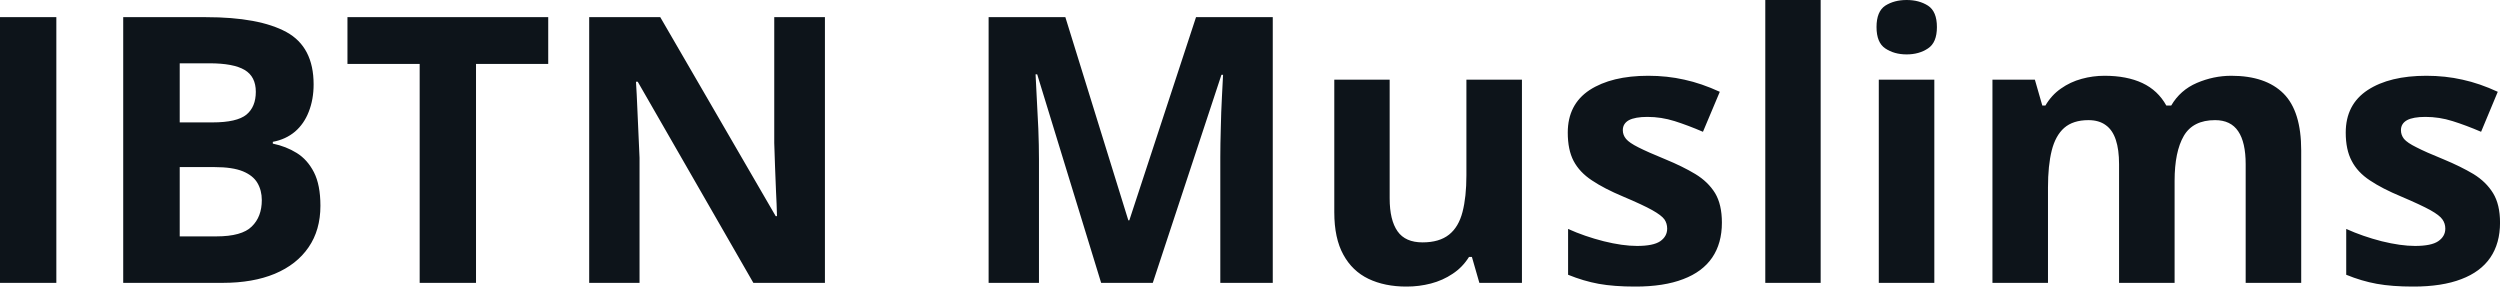 <svg fill="#0d141a" viewBox="0 0 154.408 17.699" height="100%" width="100%" xmlns="http://www.w3.org/2000/svg"><path preserveAspectRatio="none" d="M3.48 17.47L0 17.47L0 1.06L3.48 1.06L3.48 17.47ZM7.61 17.47L7.61 1.06L12.72 1.06Q16.00 1.06 17.69 1.98Q19.37 2.90 19.37 5.21L19.37 5.21Q19.37 6.14 19.07 6.90Q18.78 7.65 18.22 8.13Q17.65 8.61 16.85 8.76L16.85 8.76L16.85 8.87Q17.67 9.04 18.33 9.45Q18.99 9.86 19.39 10.64Q19.79 11.42 19.79 12.71L19.79 12.71Q19.79 14.21 19.06 15.27Q18.33 16.34 16.97 16.91Q15.62 17.47 13.76 17.47L13.76 17.47L7.61 17.47ZM11.10 3.91L11.10 7.56L13.12 7.56Q14.63 7.56 15.22 7.08Q15.80 6.60 15.80 5.67L15.80 5.67Q15.80 4.73 15.11 4.32Q14.42 3.91 12.93 3.91L12.93 3.91L11.10 3.91ZM13.25 10.32L11.10 10.32L11.10 14.60L13.36 14.60Q14.94 14.60 15.55 13.99Q16.17 13.39 16.17 12.36L16.17 12.36Q16.17 11.76 15.90 11.30Q15.63 10.84 15.00 10.58Q14.36 10.32 13.25 10.32L13.25 10.32ZM29.40 3.95L29.40 17.47L25.92 17.47L25.92 3.95L21.46 3.95L21.46 1.06L33.86 1.06L33.86 3.95L29.40 3.95ZM50.95 1.06L50.95 17.47L46.53 17.47L39.39 5.05L39.28 5.05Q39.33 5.83 39.36 6.61Q39.40 7.40 39.43 8.18Q39.46 8.96 39.50 9.75L39.50 9.75L39.50 17.47L36.39 17.47L36.39 1.06L40.78 1.06L47.91 13.35L47.99 13.35Q47.97 12.59 47.93 11.84Q47.90 11.08 47.87 10.33Q47.84 9.58 47.82 8.83L47.82 8.83L47.82 1.06L50.95 1.06ZM71.20 17.47L68.01 17.47L64.06 4.59L63.96 4.59Q63.98 5.05 64.03 5.98Q64.08 6.91 64.13 7.95Q64.17 9.00 64.17 9.84L64.17 9.84L64.17 17.47L61.06 17.47L61.06 1.06L65.80 1.06L69.69 13.61L69.75 13.61L73.87 1.06L78.61 1.06L78.61 17.47L75.37 17.47L75.37 9.70Q75.37 8.93 75.40 7.92Q75.42 6.91 75.47 5.99Q75.51 5.08 75.54 4.62L75.54 4.62L75.44 4.62L71.20 17.47ZM90.57 4.92L94.00 4.92L94.00 17.47L91.37 17.47L90.91 15.87L90.73 15.87Q90.33 16.51 89.72 16.91Q89.11 17.32 88.38 17.51Q87.65 17.70 86.87 17.70L86.87 17.70Q85.52 17.70 84.52 17.22Q83.52 16.74 82.97 15.73Q82.41 14.72 82.41 13.11L82.41 13.11L82.41 4.92L85.83 4.92L85.83 12.25Q85.83 13.60 86.32 14.29Q86.80 14.97 87.86 14.97L87.86 14.97Q88.90 14.97 89.50 14.49Q90.09 14.02 90.33 13.09Q90.57 12.16 90.57 10.83L90.57 10.83L90.57 4.92ZM106.35 13.75L106.35 13.75Q106.35 15.03 105.75 15.91Q105.15 16.79 103.96 17.24Q102.77 17.70 101.00 17.70L101.00 17.70Q99.68 17.70 98.74 17.53Q97.81 17.36 96.85 16.97L96.85 16.97L96.85 14.14Q97.87 14.60 99.05 14.90Q100.22 15.19 101.11 15.19L101.11 15.19Q102.11 15.19 102.54 14.90Q102.97 14.60 102.97 14.12L102.97 14.12Q102.97 13.80 102.80 13.55Q102.62 13.30 102.05 12.98Q101.48 12.66 100.25 12.14L100.25 12.14Q99.08 11.65 98.32 11.14Q97.56 10.64 97.19 9.94Q96.83 9.25 96.83 8.19L96.83 8.19Q96.83 6.45 98.18 5.56Q99.54 4.68 101.80 4.68L101.80 4.68Q102.97 4.68 104.03 4.92Q105.09 5.15 106.22 5.67L106.22 5.67L105.18 8.14Q104.25 7.74 103.43 7.48Q102.60 7.22 101.75 7.22L101.75 7.22Q101.00 7.22 100.61 7.42Q100.23 7.63 100.23 8.04L100.23 8.04Q100.23 8.34 100.43 8.58Q100.63 8.82 101.19 9.10Q101.76 9.39 102.86 9.84L102.86 9.84Q103.93 10.28 104.71 10.75Q105.50 11.23 105.93 11.93Q106.35 12.63 106.35 13.75ZM112.45 0L112.45 17.47L109.03 17.47L109.03 0L112.45 0ZM116.04 4.92L119.47 4.92L119.47 17.47L116.04 17.47L116.04 4.92ZM117.76 0L117.76 0Q118.53 0 119.08 0.35Q119.63 0.71 119.63 1.67L119.63 1.67Q119.63 2.63 119.08 2.99Q118.53 3.36 117.76 3.36L117.76 3.36Q116.99 3.36 116.44 2.99Q115.90 2.63 115.90 1.67L115.90 1.67Q115.90 0.71 116.44 0.35Q116.99 0 117.76 0ZM137.81 4.68L137.81 4.68Q139.94 4.68 141.04 5.78Q142.13 6.87 142.13 9.29L142.13 9.29L142.13 17.47L138.70 17.47L138.70 10.14Q138.70 8.79 138.24 8.11Q137.78 7.42 136.81 7.42L136.81 7.42Q135.45 7.42 134.88 8.39Q134.31 9.37 134.31 11.17L134.31 11.17L134.31 17.47L130.88 17.47L130.88 10.14Q130.88 9.24 130.68 8.64Q130.48 8.03 130.06 7.73Q129.64 7.42 128.99 7.42L128.99 7.42Q128.04 7.42 127.49 7.90Q126.95 8.38 126.72 9.30Q126.49 10.23 126.49 11.57L126.49 11.57L126.49 17.47L123.06 17.47L123.06 4.92L125.68 4.92L126.14 6.52L126.33 6.52Q126.71 5.87 127.29 5.47Q127.87 5.06 128.57 4.87Q129.26 4.68 129.98 4.68L129.98 4.68Q131.36 4.68 132.32 5.13Q133.28 5.58 133.80 6.52L133.80 6.52L134.10 6.52Q134.66 5.56 135.69 5.12Q136.72 4.68 137.81 4.68ZM154.41 13.75L154.41 13.75Q154.41 15.03 153.81 15.91Q153.21 16.79 152.02 17.24Q150.83 17.70 149.05 17.70L149.05 17.70Q147.74 17.70 146.80 17.53Q145.86 17.36 144.91 16.97L144.91 16.97L144.91 14.14Q145.93 14.60 147.10 14.90Q148.28 15.19 149.16 15.19L149.16 15.19Q150.16 15.19 150.59 14.90Q151.03 14.60 151.03 14.12L151.03 14.12Q151.03 13.80 150.85 13.55Q150.68 13.30 150.11 12.98Q149.53 12.66 148.31 12.14L148.31 12.14Q147.13 11.65 146.37 11.14Q145.61 10.64 145.25 9.94Q144.88 9.25 144.88 8.19L144.88 8.19Q144.88 6.45 146.24 5.56Q147.59 4.68 149.86 4.68L149.86 4.68Q151.03 4.68 152.09 4.92Q153.15 5.15 154.27 5.67L154.27 5.67L153.24 8.14Q152.31 7.74 151.48 7.48Q150.66 7.22 149.80 7.22L149.80 7.22Q149.05 7.22 148.67 7.42Q148.29 7.63 148.29 8.04L148.29 8.04Q148.29 8.34 148.48 8.58Q148.68 8.82 149.25 9.10Q149.81 9.39 150.92 9.84L150.92 9.84Q151.98 10.28 152.77 10.75Q153.55 11.23 153.98 11.93Q154.41 12.63 154.41 13.75Z"></path></svg>